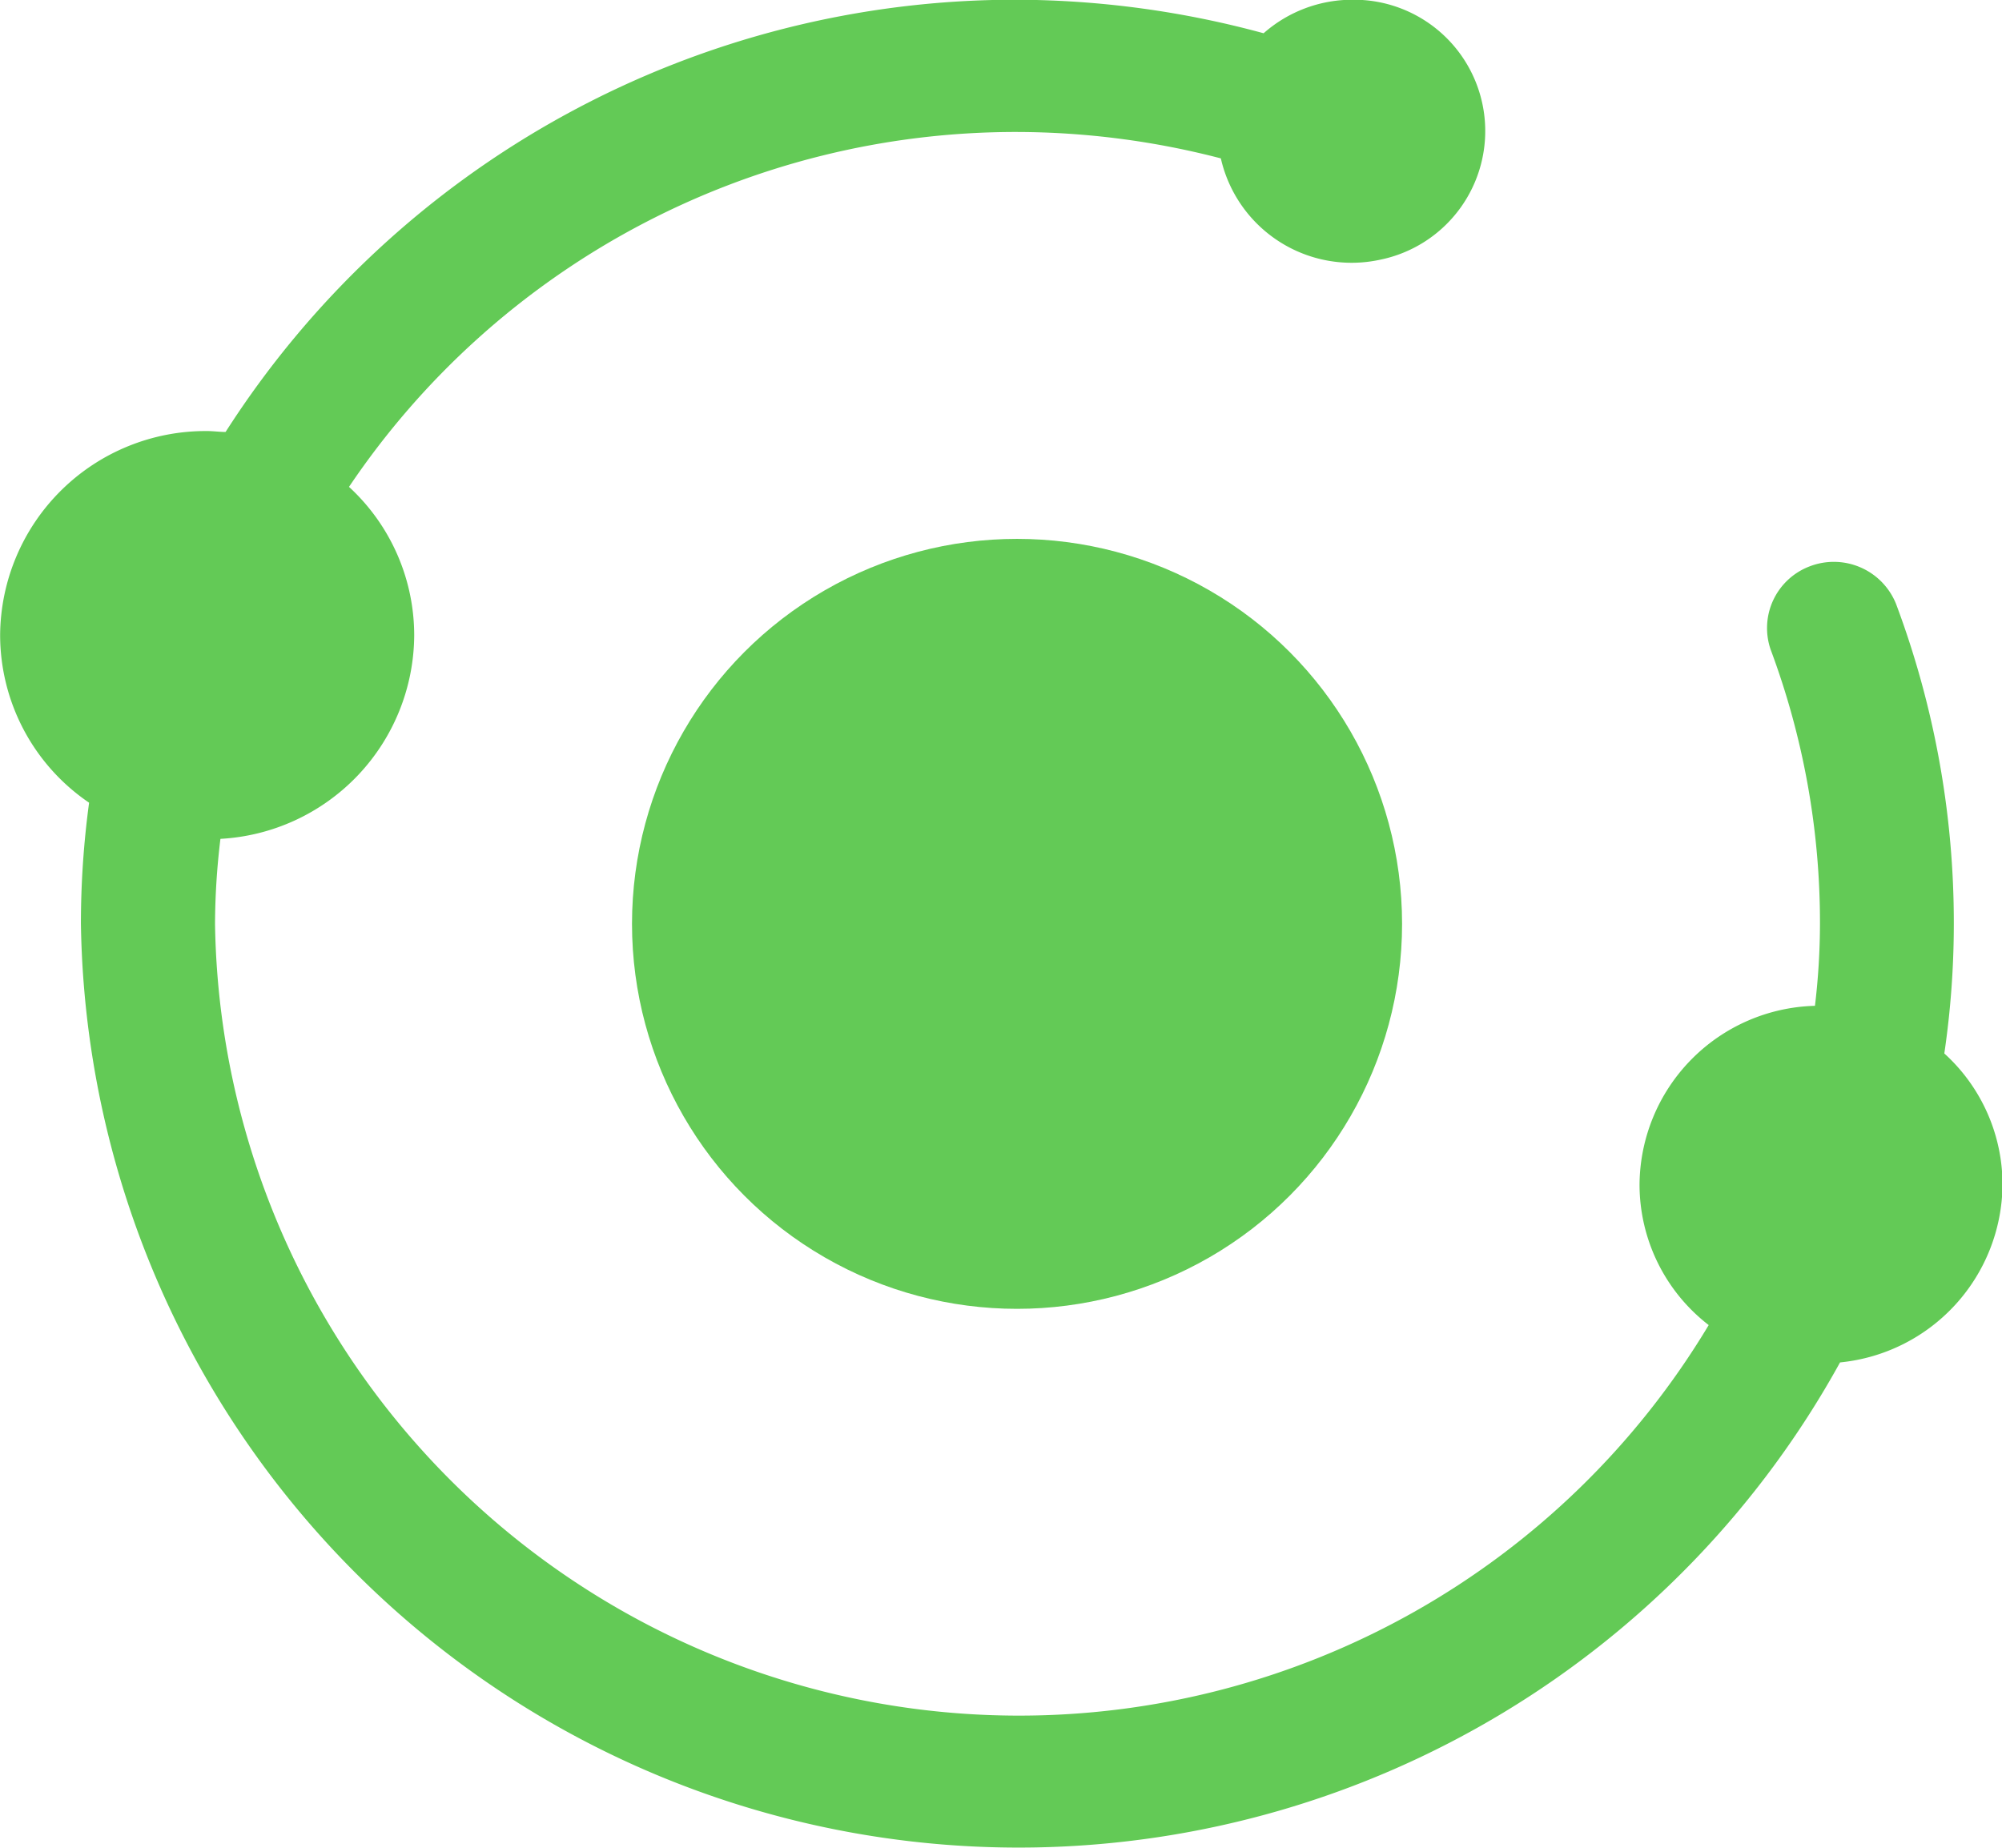 <svg xmlns="http://www.w3.org/2000/svg" width="15.167" height="14" viewBox="0 0 15.167 14">
  <defs>
    <style>
      .cls-1 {
        fill: #63ca56;
      }
    </style>
  </defs>
  <g id="icon_node" transform="translate(-440.829 -1823.177)">
    <circle id="椭圆_83" data-name="椭圆 83" class="cls-1" cx="2.917" cy="2.917" r="2.917" transform="translate(445.617 1827.26)"/>
    <path id="路径_990" data-name="路径 990" class="cls-1" d="M456,1832.153a1.343,1.343,0,0,0-.441-.994,6.768,6.768,0,0,0,.072-.982,6.883,6.883,0,0,0-.438-2.425.508.508,0,0,0-.656-.283.5.5,0,0,0-.294.629,5.914,5.914,0,0,1,.374,2.079,5.312,5.312,0,0,1-.038.621,1.365,1.365,0,0,0-1.329,1.355,1.346,1.346,0,0,0,.524,1.064,6.092,6.092,0,0,1-11.316-3.04,5.487,5.487,0,0,1,.041-.644,1.553,1.553,0,0,0,1.468-1.542,1.529,1.529,0,0,0-.494-1.125,6.088,6.088,0,0,1,5.065-2.689,6.175,6.175,0,0,1,1.54.2,1.016,1.016,0,0,0,1.206.768.995.995,0,0,0-.213-1.97,1.016,1.016,0,0,0-.669.254,7.2,7.2,0,0,0-1.864-.254,7.1,7.1,0,0,0-6,3.275c-.046,0-.093-.007-.141-.007a1.557,1.557,0,0,0-1.567,1.546,1.537,1.537,0,0,0,.674,1.27,6.834,6.834,0,0,0-.062.916,7.105,7.105,0,0,0,13.327,3.325A1.365,1.365,0,0,0,456,1832.153Z"/>
  </g>
</svg>
